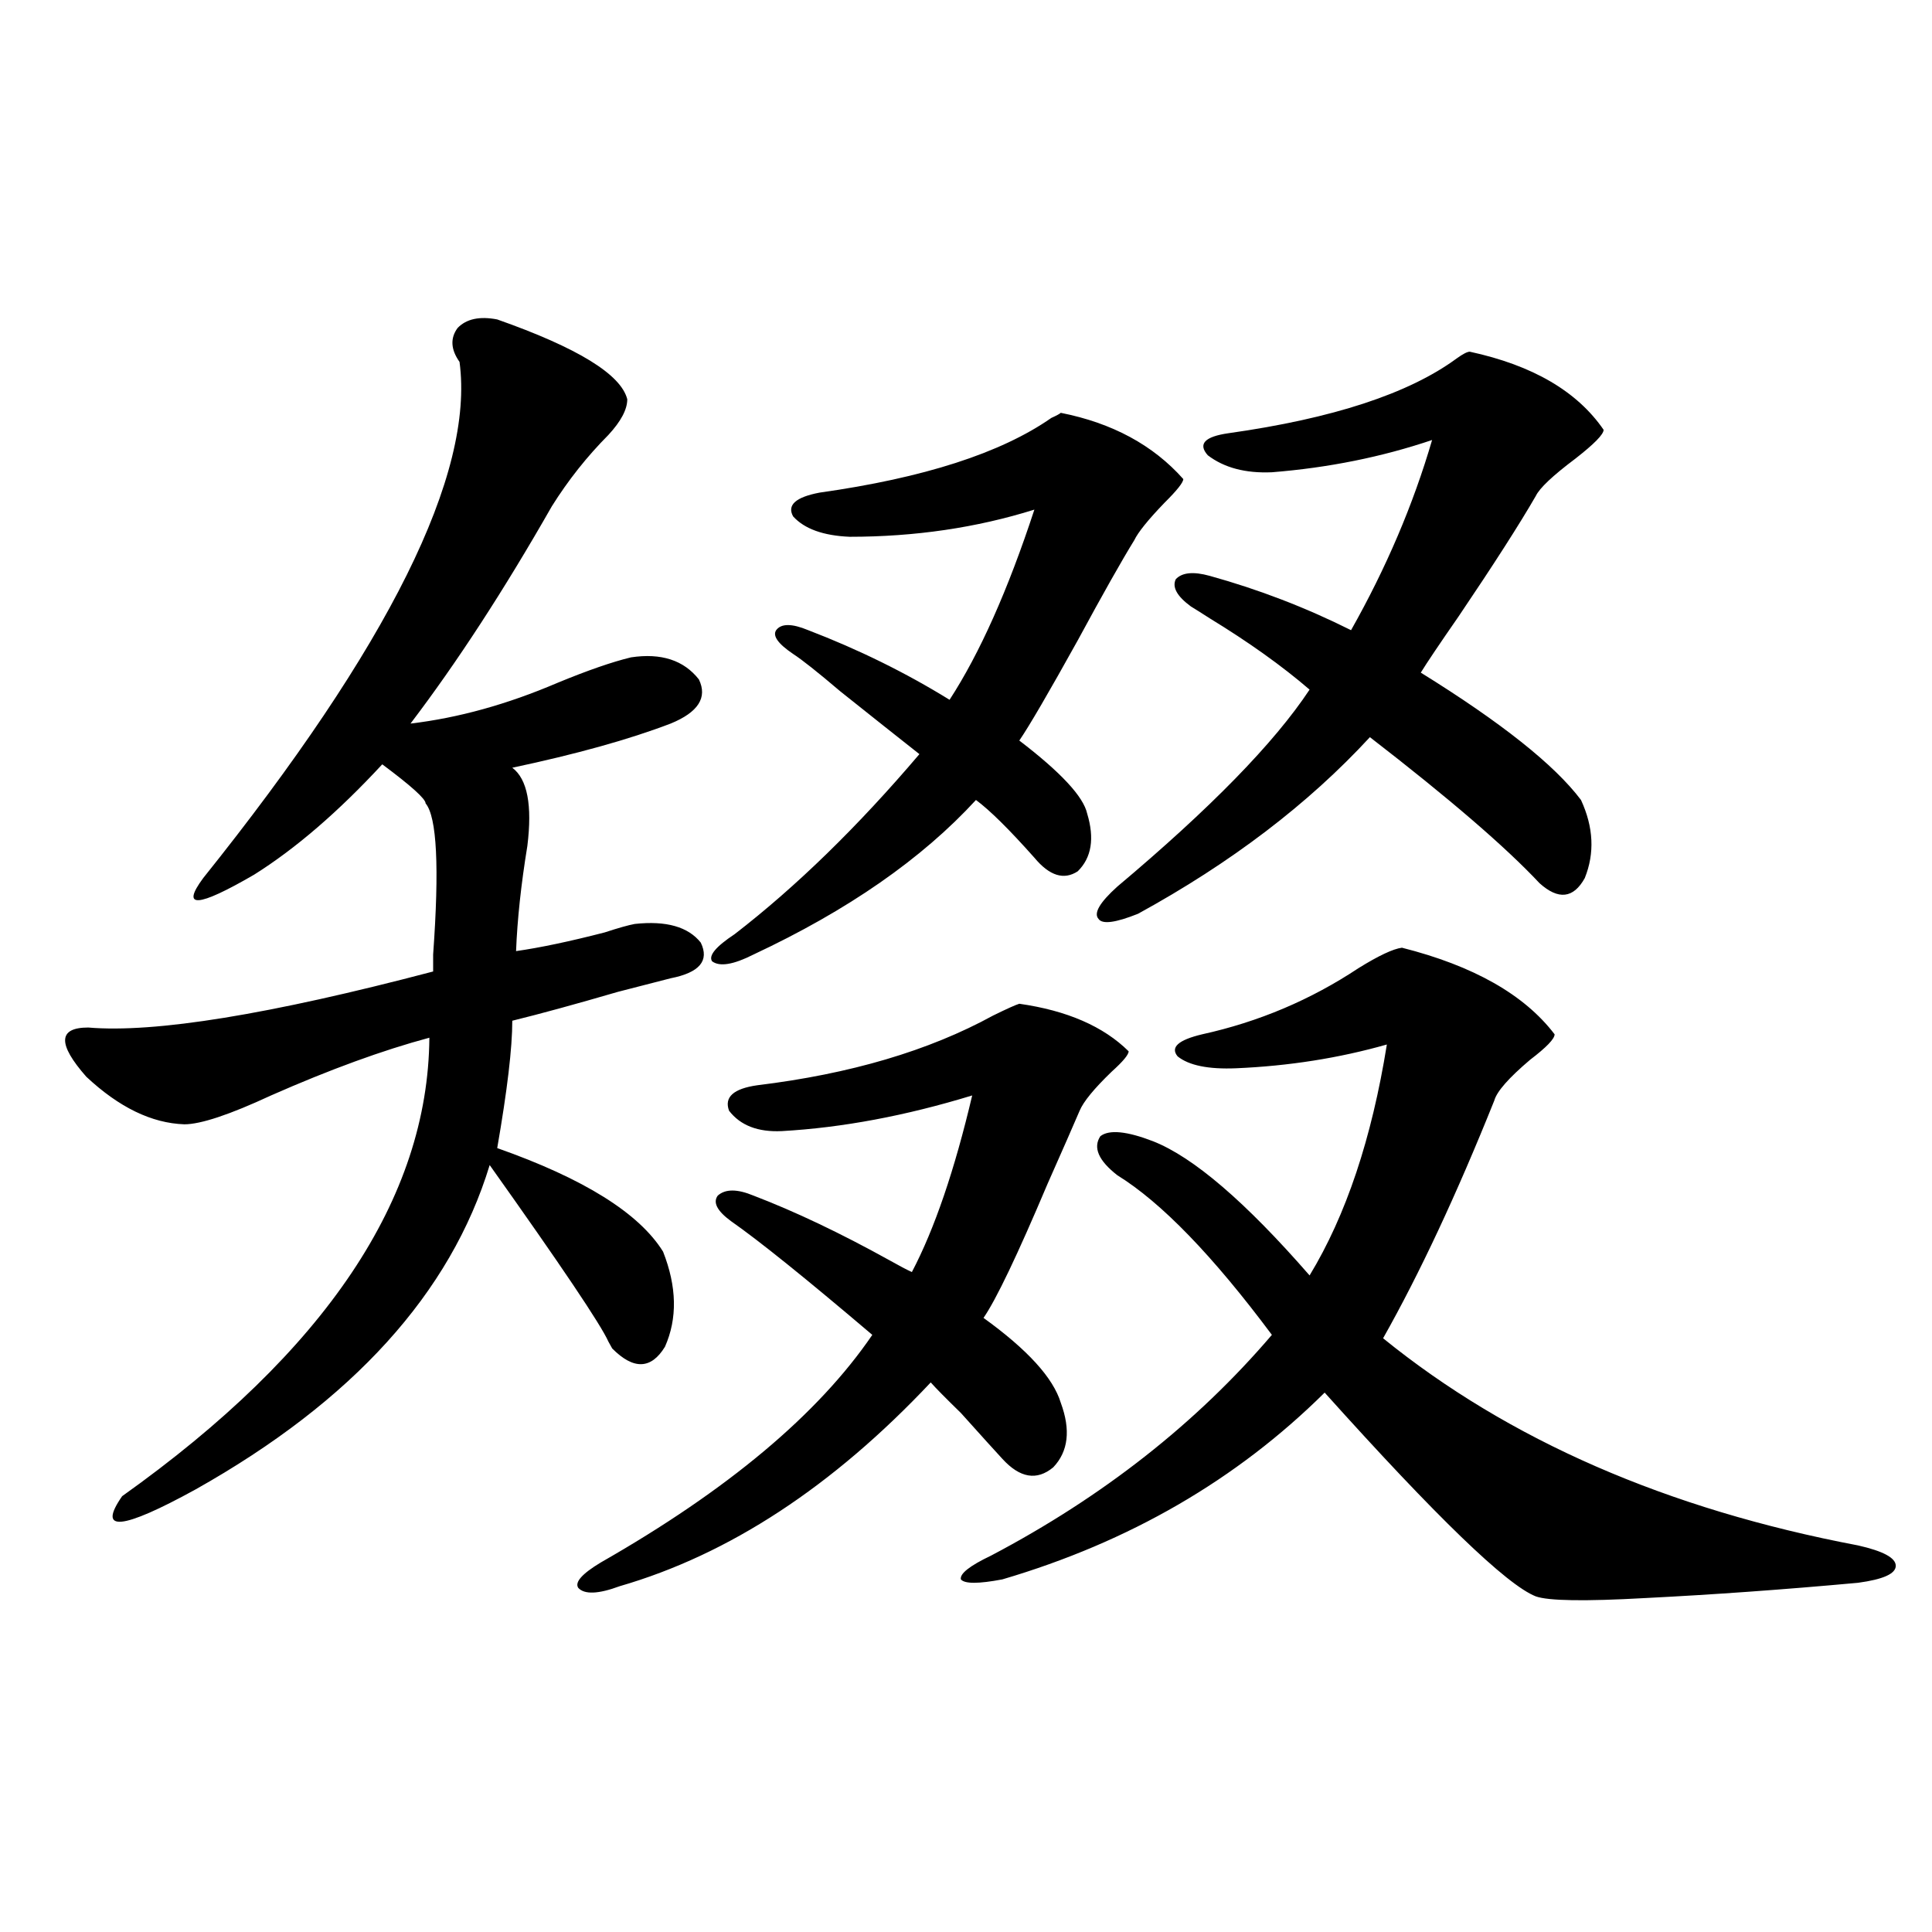 <?xml version="1.0" encoding="utf-8"?>
<!-- Generator: Adobe Illustrator 16.0.0, SVG Export Plug-In . SVG Version: 6.00 Build 0)  -->
<!DOCTYPE svg PUBLIC "-//W3C//DTD SVG 1.1//EN" "http://www.w3.org/Graphics/SVG/1.1/DTD/svg11.dtd">
<svg version="1.1" id="图层_1" xmlns="http://www.w3.org/2000/svg" xmlns:xlink="http://www.w3.org/1999/xlink" x="0px" y="0px"
	 width="1000px" height="1000px" viewBox="0 0 1000 1000" enable-background="new 0 0 1000 1000" xml:space="preserve">
<path d="M257.359,165.34c41.615,14.653,64.054,28.427,67.315,41.309c0,5.273-3.262,11.426-9.756,18.457
	c-11.066,11.138-20.822,23.442-29.268,36.914c-24.725,43.368-49.114,80.859-73.169,112.5c24.71-2.925,50.075-9.956,76.096-21.094
	c15.609-6.44,28.292-10.835,38.048-13.184c15.609-2.335,27.316,1.47,35.121,11.426c4.543,9.38-0.335,17.001-14.634,22.852
	c-21.463,8.212-48.779,15.82-81.949,22.852c7.805,5.864,10.396,19.336,7.805,40.43c-3.262,19.927-5.213,38.095-5.854,54.492
	c12.348-1.758,27.637-4.972,45.853-9.668c7.149-2.335,12.348-3.804,15.609-4.395c16.25-1.758,27.637,1.47,34.146,9.668
	c4.543,9.38-0.655,15.532-15.609,18.457c-4.558,1.181-13.658,3.516-27.316,7.031c-22.118,6.454-40.334,11.426-54.633,14.941
	c0,14.063-2.606,36.035-7.805,65.918c44.877,15.82,73.489,33.7,85.852,53.613c7.149,18.169,7.47,34.579,0.976,49.219
	c-7.164,11.728-16.265,12.017-27.316,0.879c-0.655-1.167-1.311-2.335-1.951-3.516c-3.902-8.789-24.39-39.249-61.462-91.406
	c-20.167,66.22-70.897,122.168-152.191,167.871C62.883,792,50.2,793.181,63.218,774.422
	c105.363-74.995,158.365-154.097,159.021-237.305c-24.069,6.454-51.386,16.411-81.949,29.883
	c-21.463,9.97-36.432,14.941-44.877,14.941c-16.92-0.577-33.825-8.789-50.73-24.609c-14.969-16.987-14.634-25.488,0.976-25.488
	c34.466,2.938,93.977-6.729,178.532-29.004c0-1.758,0-4.683,0-8.789c3.247-45.112,1.951-71.191-3.902-78.223
	c0-2.335-7.484-9.077-22.438-20.215c-22.773,24.609-44.877,43.657-66.34,57.129c-29.268,17.001-38.048,17.578-26.341,1.758
	c96.248-120.108,140.484-209.18,132.68-267.188c-4.558-6.44-4.878-12.305-0.976-17.578
	C241.415,165.052,248.244,163.582,257.359,165.34z M527.597,519.539c24.71,3.516,43.566,11.728,56.584,24.609
	c0,1.758-2.927,5.273-8.78,10.547c-9.115,8.789-14.634,15.532-16.585,20.215c-3.262,7.622-8.78,20.215-16.585,37.793
	c-15.609,36.914-26.676,60.067-33.17,69.434c22.759,16.411,36.097,31.063,39.999,43.945c5.198,14.063,3.902,25.2-3.902,33.398
	c-8.46,7.031-17.24,5.575-26.341-4.395c-3.262-3.516-10.411-11.426-21.463-23.73c-7.805-7.608-13.018-12.882-15.609-15.82
	c-50.73,53.915-104.388,89.071-160.972,105.469c-11.066,4.093-18.216,4.395-21.463,0.879c-1.951-2.925,1.951-7.319,11.707-13.184
	c65.685-37.491,112.513-76.753,140.484-117.773c-34.48-29.292-58.87-48.917-73.169-58.887c-7.164-5.273-9.436-9.668-6.829-13.184
	c3.902-3.516,10.076-3.516,18.536,0c21.463,8.212,44.877,19.336,70.242,33.398c5.198,2.938,9.101,4.985,11.707,6.152
	c11.707-22.261,22.104-52.734,31.219-91.406c-34.48,10.547-67.315,16.699-98.534,18.457c-12.362,0.591-21.463-2.925-27.316-10.547
	c-2.606-7.031,2.271-11.426,14.634-13.184c48.124-5.851,88.778-17.866,121.948-36.035
	C521.088,522.176,525.646,520.13,527.597,519.539z M549.06,213.68c26.661,5.273,47.804,16.699,63.413,34.277
	c0,1.758-3.262,5.864-9.756,12.305c-8.46,8.789-13.658,15.243-15.609,19.336c-6.509,10.547-16.265,27.837-29.268,51.855
	c-14.969,26.958-25.045,44.247-30.243,51.855c21.463,16.411,33.17,29.004,35.121,37.793c3.902,12.896,2.271,22.852-4.878,29.883
	c-7.164,4.696-14.634,2.349-22.438-7.031c-13.018-14.64-23.094-24.609-30.243-29.883c-27.972,30.474-66.34,57.129-115.119,79.98
	c-10.411,5.273-17.561,6.454-21.463,3.516c-1.951-2.925,1.951-7.608,11.707-14.063c31.859-24.609,63.733-55.659,95.607-93.164
	c-10.411-8.198-24.069-19.034-40.975-32.52c-11.707-9.956-19.847-16.397-24.39-19.336c-7.805-5.273-10.731-9.366-8.78-12.305
	c2.592-3.516,8.125-3.516,16.585,0c26.006,9.97,50.396,21.973,73.169,36.035c15.609-24.019,30.243-56.827,43.901-98.438
	c-29.923,9.38-61.797,14.063-95.607,14.063c-13.658-0.577-23.414-4.093-29.268-10.547c-3.262-5.851,1.296-9.956,13.658-12.305
	c53.978-7.608,93.977-20.503,119.997-38.672C546.773,215.149,548.404,214.271,549.06,213.68z M725.641,490.535
	c37.072,9.38,63.413,24.321,79.022,44.824c0,2.349-4.237,6.743-12.683,13.184c-11.066,9.38-17.24,16.411-18.536,21.094
	c-19.512,48.642-38.703,89.648-57.56,123.047c65.029,52.734,146.979,88.481,245.848,107.227
	c13.003,2.938,19.512,6.454,19.512,10.547c0,4.106-6.509,7.031-19.512,8.789c-38.383,3.516-75.12,6.152-110.241,7.91
	c-31.219,1.758-50.09,1.456-56.584-0.879c-14.969-5.851-51.386-41.007-109.266-105.469c-45.532,45.126-101.141,77.344-166.825,96.68
	c-12.362,2.349-19.512,2.349-21.463,0c-0.655-2.925,4.543-7.031,15.609-12.305c57.88-30.46,106.339-68.555,145.362-114.258
	c-30.578-41.007-57.239-68.555-79.998-82.617c-9.756-7.608-12.683-14.351-8.78-20.215c4.543-3.516,13.658-2.637,27.316,2.637
	c20.808,8.212,47.804,31.353,80.974,69.434c18.856-31.05,32.194-70.89,39.999-119.531c-24.725,7.031-50.73,11.138-78.047,12.305
	c-14.313,0.591-24.39-1.456-30.243-6.152c-3.902-4.683,0.32-8.487,12.683-11.426c29.268-6.44,56.249-17.866,80.974-34.277
	C713.599,494.642,721.083,491.126,725.641,490.535z M760.762,182.039c32.515,7.031,55.608,20.517,69.267,40.43
	c0,2.349-4.878,7.333-14.634,14.941c-11.707,8.789-18.536,15.243-20.487,19.336c-8.46,14.653-21.798,35.458-39.999,62.402
	c-9.756,14.063-16.265,23.73-19.512,29.004c41.615,25.79,69.267,47.763,82.925,65.918c6.494,14.063,7.149,27.548,1.951,40.43
	c-5.854,10.547-13.658,11.426-23.414,2.637c-17.561-18.745-46.828-43.945-87.803-75.586
	c-31.874,34.579-71.873,65.039-119.997,91.406c-11.707,4.696-18.536,5.575-20.487,2.637c-2.606-2.925,0.641-8.487,9.756-16.699
	c48.124-40.43,81.294-74.405,99.51-101.953c-14.313-12.305-31.554-24.609-51.706-36.914c-4.558-2.925-7.805-4.972-9.756-6.152
	c-7.164-5.273-9.756-9.956-7.805-14.063c3.247-3.516,9.101-4.093,17.561-1.758c25.365,7.031,49.755,16.411,73.169,28.125
	c18.201-32.218,32.194-65.039,41.95-98.438c-26.021,8.789-53.657,14.364-82.925,16.699c-13.658,0.591-24.725-2.335-33.17-8.789
	c-5.213-5.851-1.631-9.668,10.731-11.426c53.978-7.608,93.321-20.503,118.046-38.672C757.18,183.22,759.451,182.039,760.762,182.039
	z"/>
</svg>
